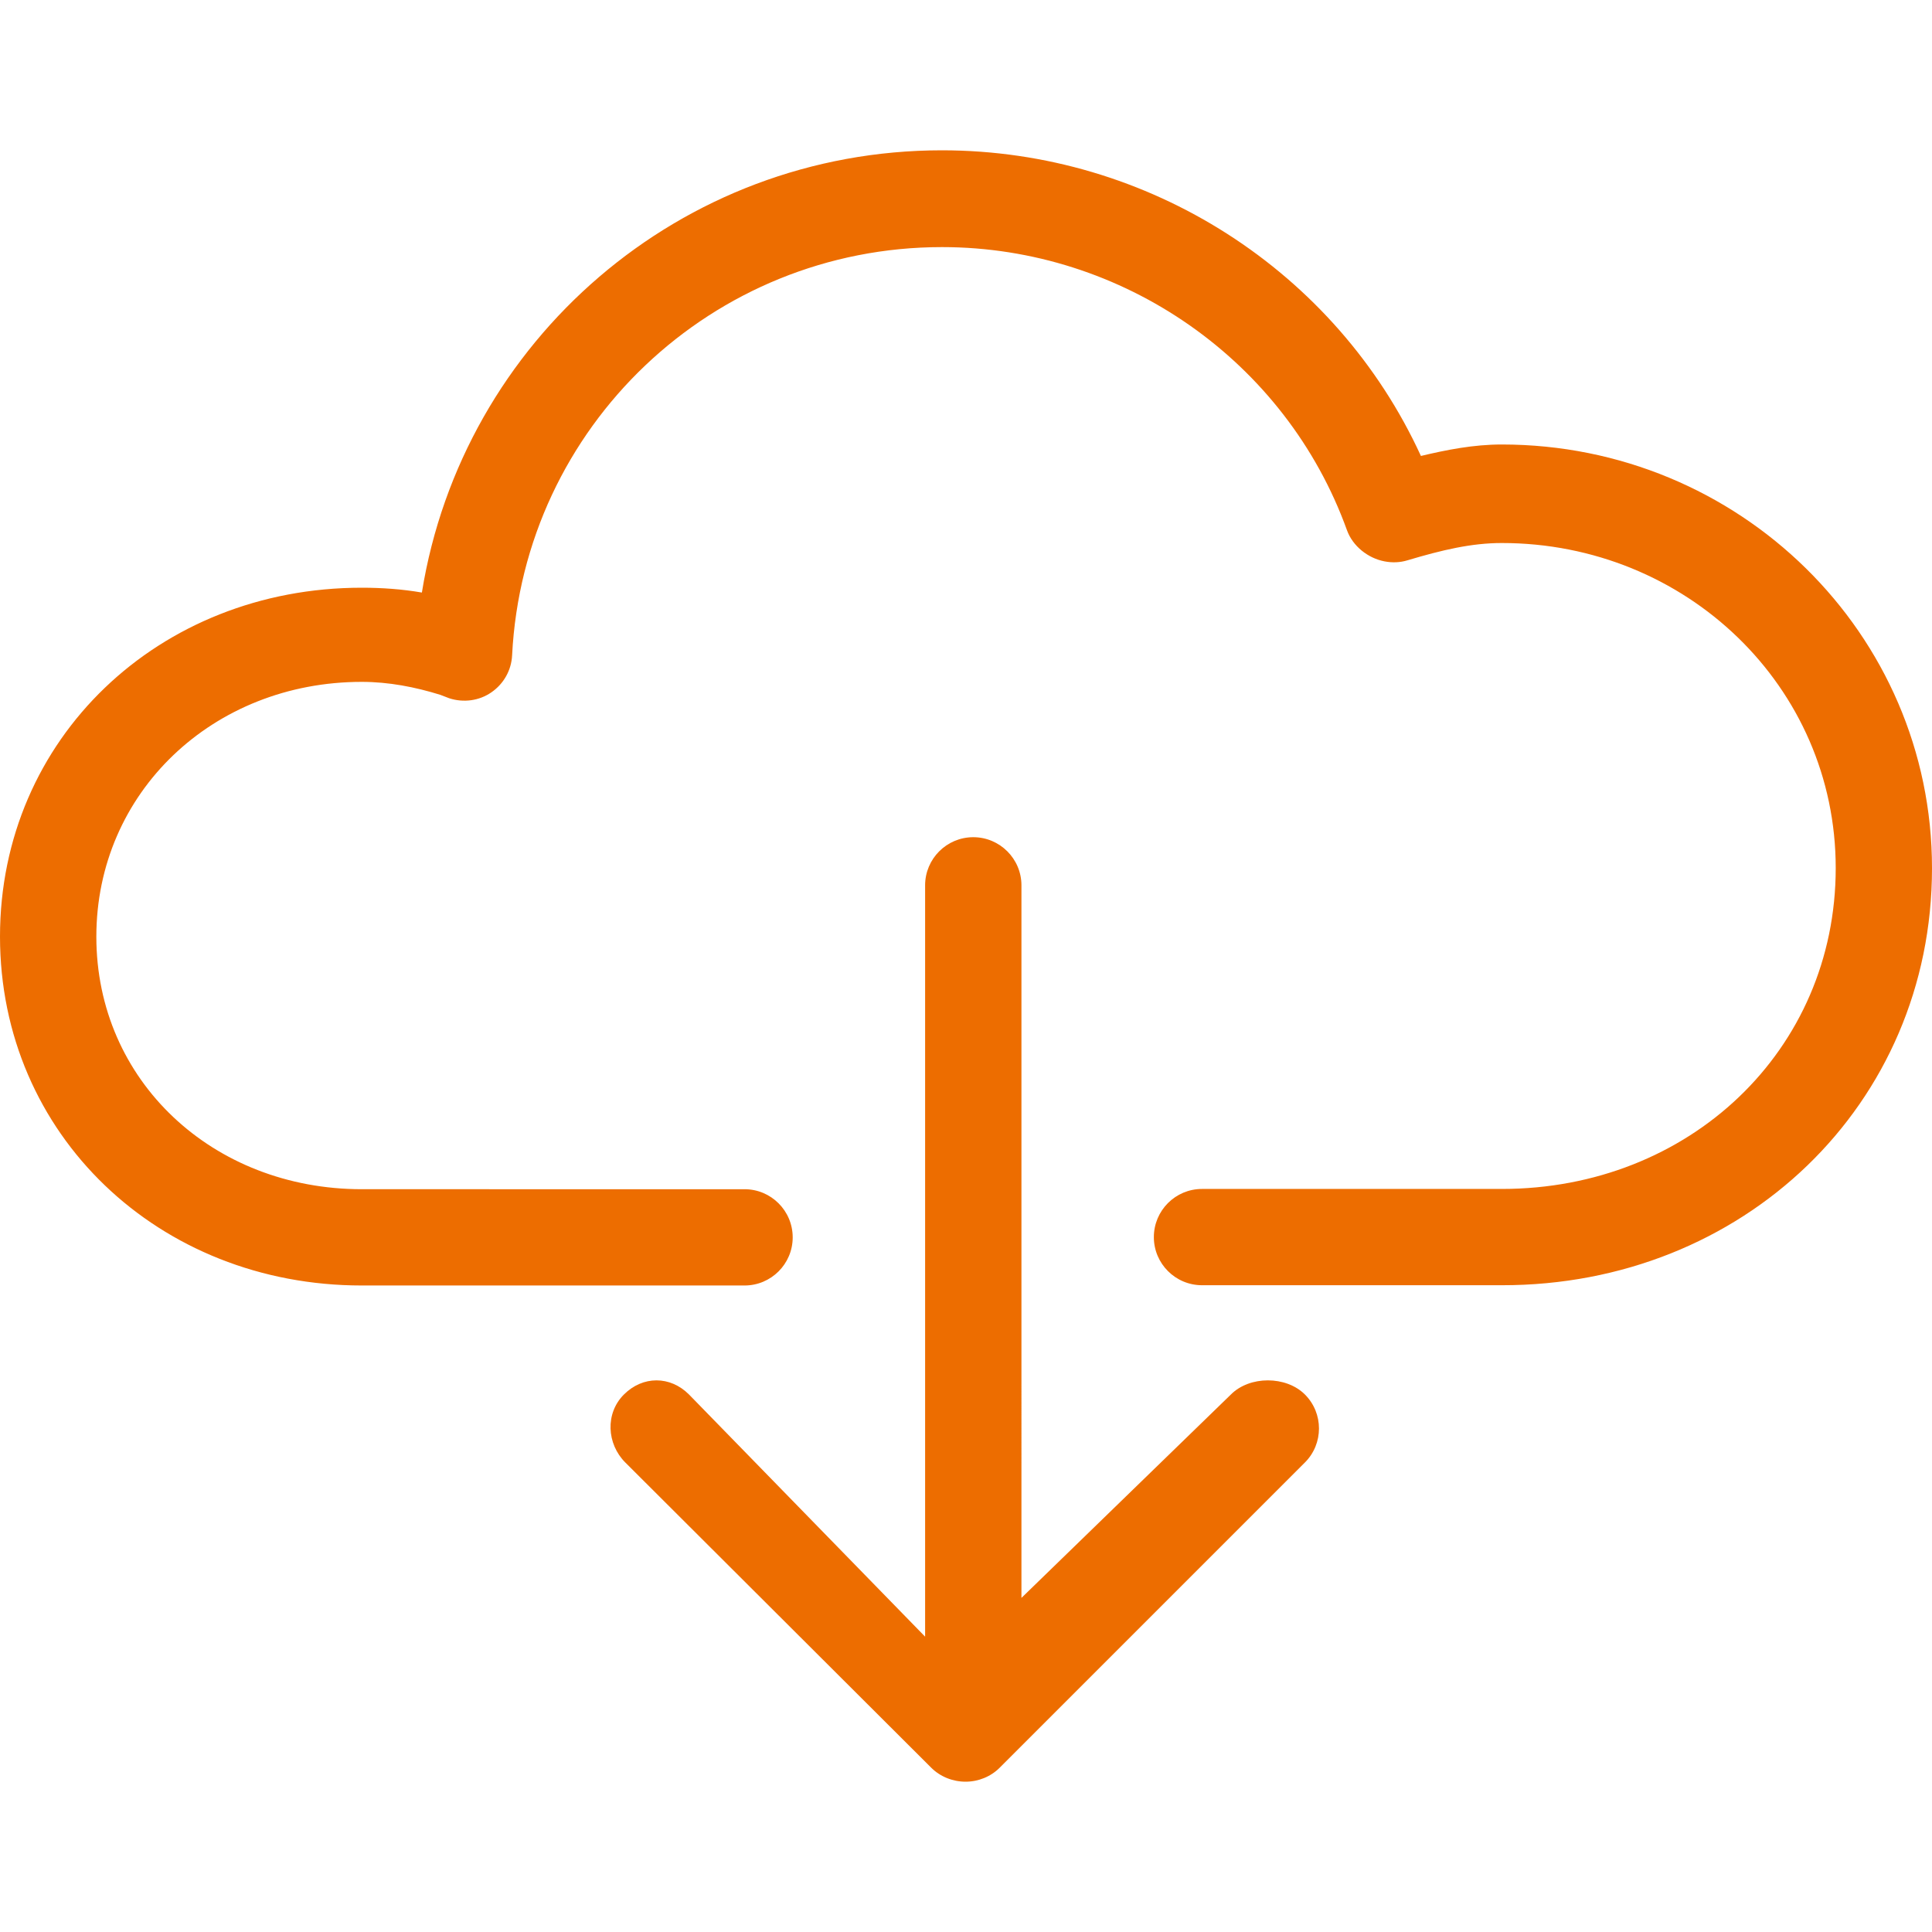 <?xml version="1.0" encoding="utf-8"?>
<!-- Generator: Adobe Illustrator 15.0.0, SVG Export Plug-In . SVG Version: 6.00 Build 0)  -->
<!DOCTYPE svg PUBLIC "-//W3C//DTD SVG 1.1//EN" "http://www.w3.org/Graphics/SVG/1.1/DTD/svg11.dtd">
<svg version="1.1" id="Capa_1" xmlns="http://www.w3.org/2000/svg" xmlns:xlink="http://www.w3.org/1999/xlink" x="0px" y="0px"
	 width="30px" height="30px" viewBox="0 0 30 30" enable-background="new 0 0 30 30" xml:space="preserve">
<g>
	<g>
		<path fill="#ED6D00" d="M15.113,13c-0.413,0-0.748,0.335-0.748,0.748v11.666l-3.666-3.76c-0.292-0.293-0.718-0.293-1.011,0
			c-0.292,0.291-0.269,0.766,0.023,1.057l4.747,4.736c0.14,0.141,0.336,0.219,0.535,0.219c0.199,0,0.392-0.078,0.532-0.219
			l4.736-4.736c0.293-0.291,0.293-0.766,0.002-1.057c-0.293-0.293-0.859-0.293-1.15,0l-3.252,3.158V13.748
			C15.861,13.335,15.525,13,15.113,13z"/>
		<path fill="#ED6D00" d="M30,13.482c0-3.647-2.997-6.58-6.68-6.58c-0.443,0-0.86,0.084-1.256,0.178
			c-1.316-2.87-4.227-4.746-7.438-4.746c-4.057,0-7.444,2.953-8.075,6.867c-0.308-0.053-0.62-0.075-0.935-0.075
			C2.467,9.126,0,11.467,0,14.543c0,3.077,2.468,5.418,5.617,5.418h5.944c0.413,0,0.748-0.335,0.748-0.747
			c0-0.413-0.335-0.748-0.748-0.748H5.618c-2.312,0-4.122-1.683-4.122-3.921s1.811-3.957,4.122-3.957c0.417,0,0.83,0.08,1.218,0.201
			l0.141,0.054c0.22,0.071,0.463,0.04,0.654-0.093c0.191-0.132,0.31-0.343,0.321-0.575c0.18-3.554,3.112-6.338,6.675-6.338
			c2.813,0,5.341,1.769,6.289,4.397c0.089,0.246,0.325,0.434,0.583,0.483c0.118,0.023,0.242,0.019,0.358-0.017
			c0.539-0.161,0.994-0.268,1.463-0.268c2.857,0,5.185,2.226,5.185,5.047c0,2.834-2.276,4.983-5.185,4.983h-4.655
			c-0.413,0-0.748,0.335-0.748,0.748c0,0.412,0.335,0.747,0.748,0.747h4.655C27.064,19.961,30,17.154,30,13.482z"/>
	</g>
</g>
</svg>
